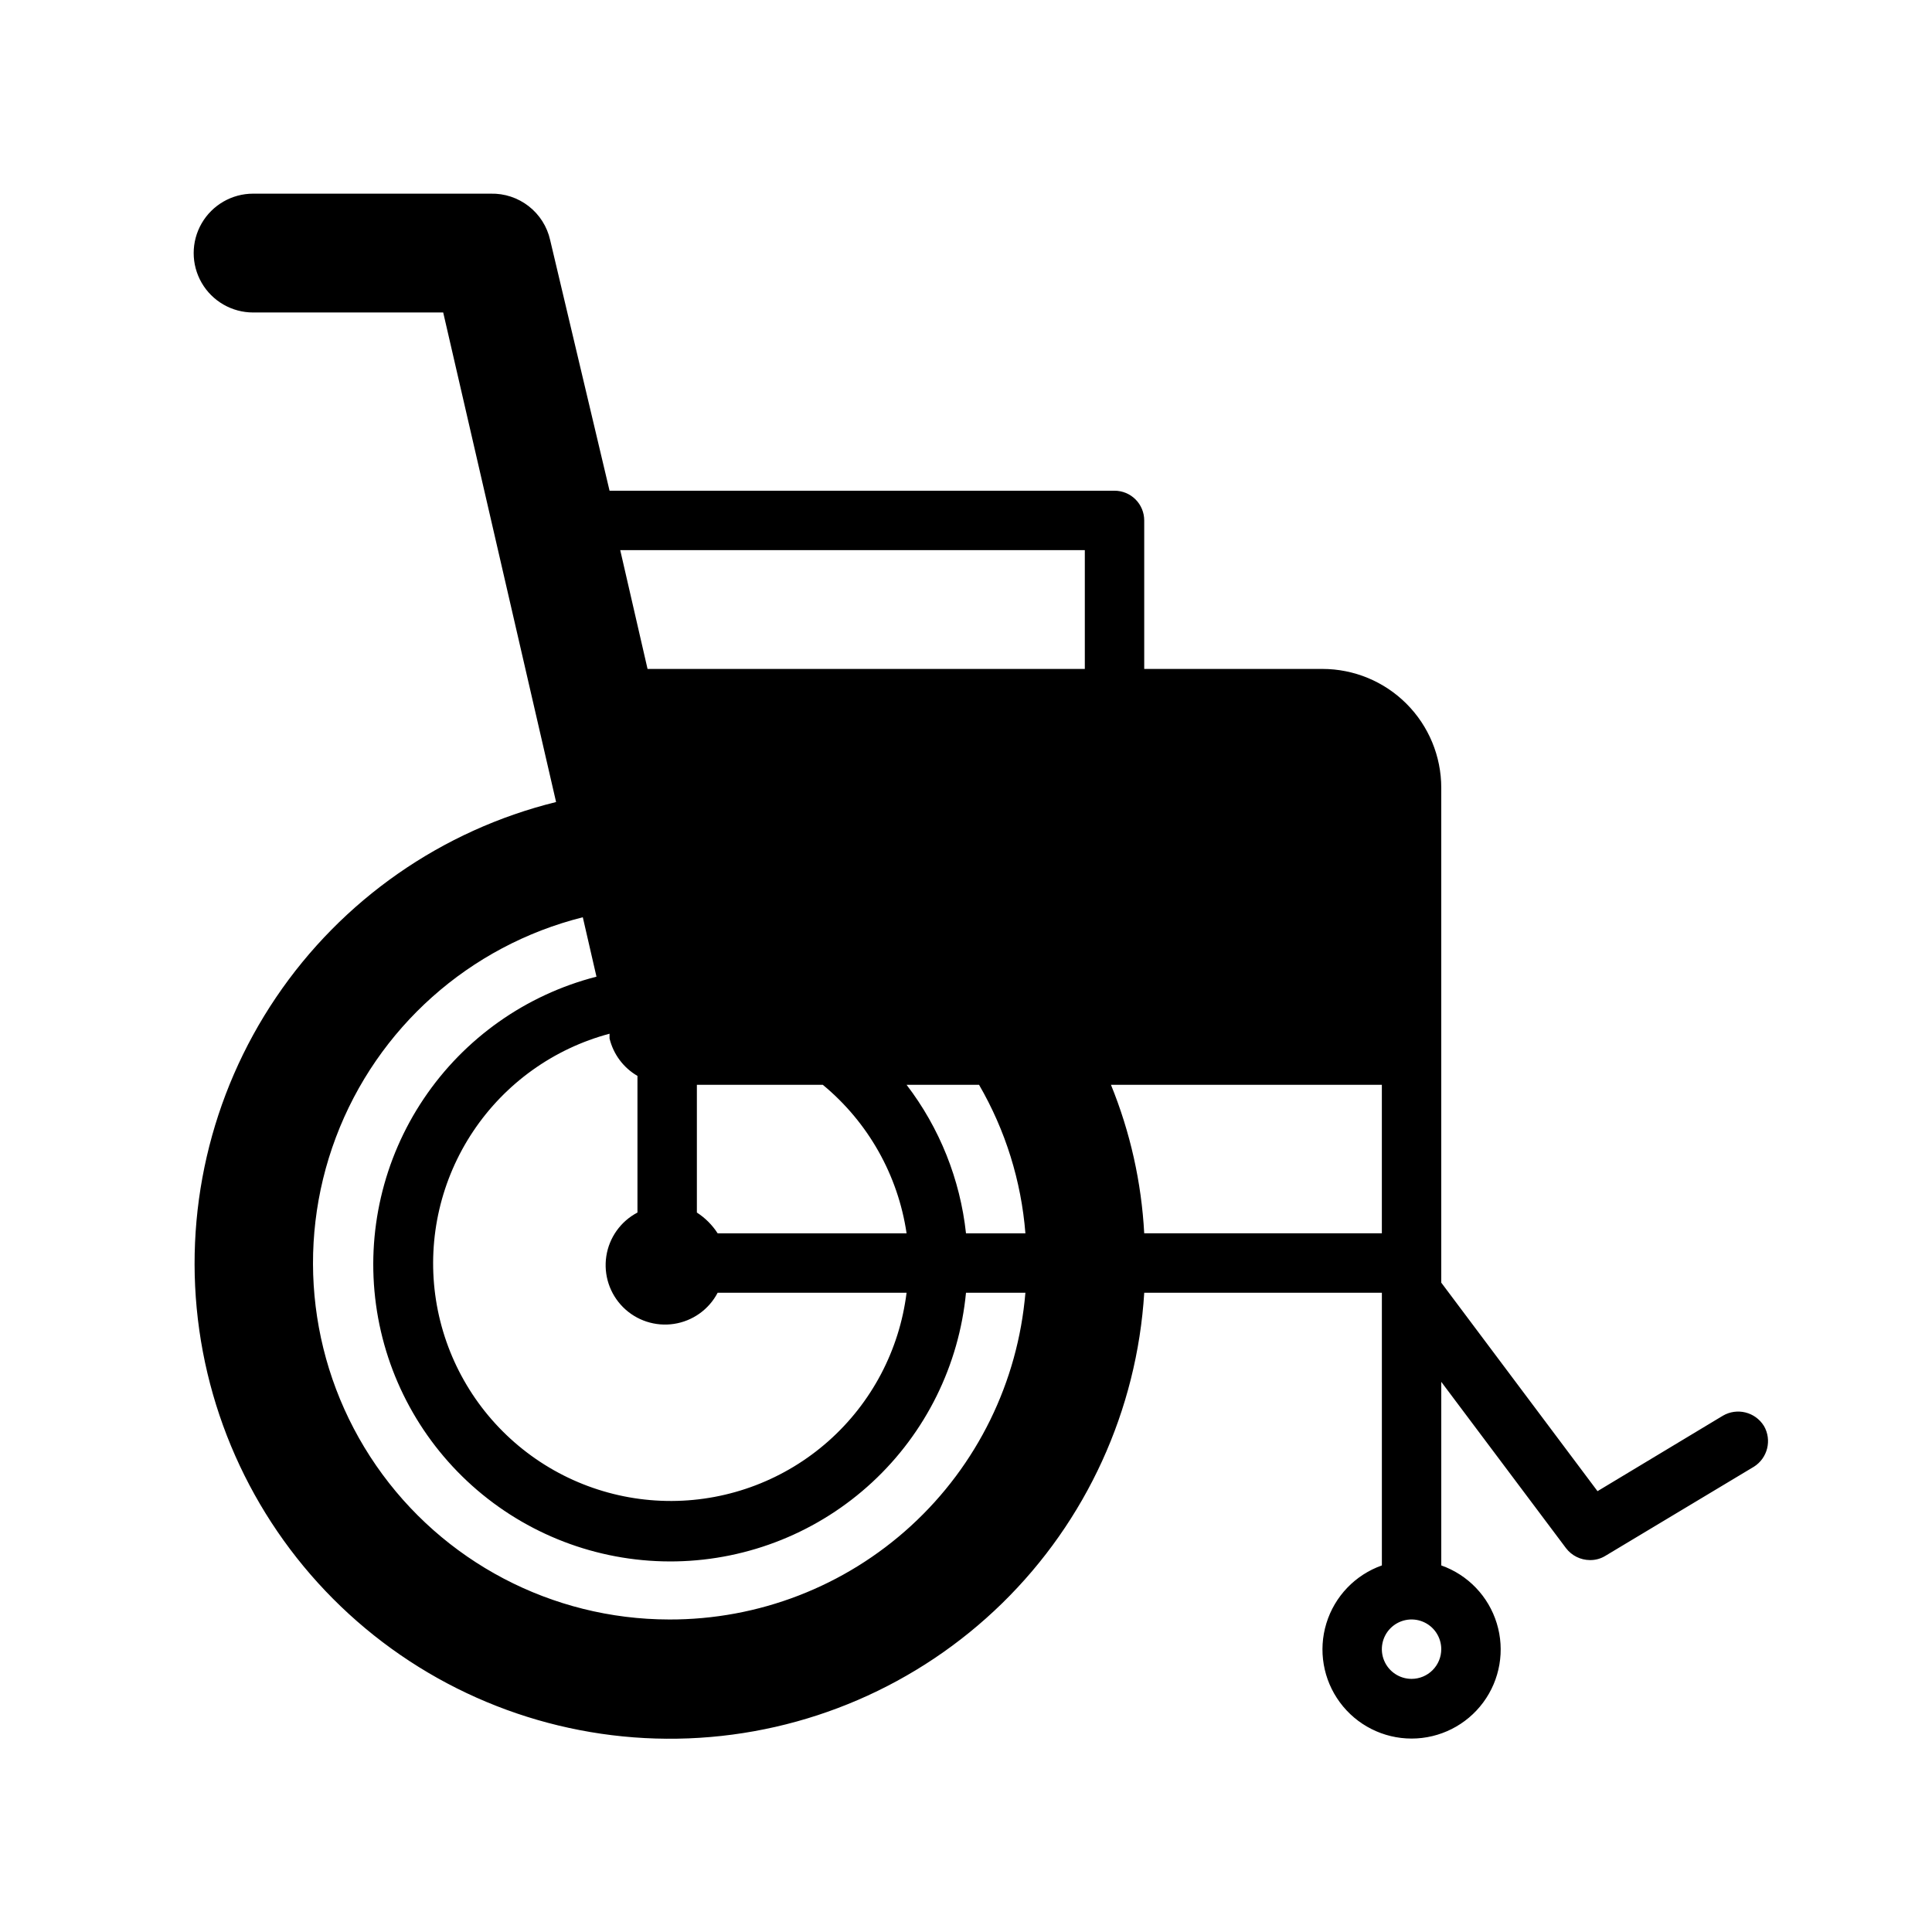 <?xml version="1.0" encoding="UTF-8"?>
<!-- Uploaded to: ICON Repo, www.iconrepo.com, Generator: ICON Repo Mixer Tools -->
<svg fill="#000000" width="800px" height="800px" version="1.1" viewBox="144 144 512 512" xmlns="http://www.w3.org/2000/svg">
 <path d="m611.44 521.86c-2.301-3.684-7.113-4.871-10.863-2.68l-33.219 19.996-41.41-55.262v-131.15c0-8.352-3.316-16.359-9.223-22.266-5.902-5.902-13.914-9.223-22.266-9.223h-47.23v-39.359c0-2.086-0.828-4.09-2.305-5.566-1.477-1.477-3.481-2.305-5.566-2.305h-133.82l-15.746-66.441c-0.797-3.551-2.805-6.715-5.676-8.953-2.871-2.242-6.426-3.414-10.066-3.328h-62.977c-5.625 0-10.824 3.004-13.637 7.875-2.812 4.871-2.812 10.871 0 15.742s8.012 7.871 13.637 7.871h50.379l29.914 129.73v0.004c-30.293 7.469-56.738 25.918-74.207 51.773-17.473 25.855-24.723 57.273-20.348 88.168s20.059 59.066 44.02 79.059c23.957 19.988 54.484 30.375 85.664 29.141 31.18-1.23 60.789-13.992 83.098-35.812 22.305-21.816 35.719-51.141 37.641-82.285h62.977v72.266c-7.059 2.496-12.52 8.191-14.711 15.355-2.191 7.16-0.855 14.934 3.598 20.953 4.453 6.023 11.496 9.574 18.984 9.574s14.535-3.551 18.988-9.574c4.453-6.019 5.785-13.793 3.594-20.953-2.191-7.164-7.648-12.859-14.711-15.355v-48.648l33.062 44.082c1.504 1.965 3.828 3.125 6.301 3.148 1.441 0.031 2.859-0.352 4.094-1.102l39.359-23.617v0.004c3.684-2.305 4.867-7.117 2.676-10.863zm-211.44-51.012c-1.551-14.312-6.996-27.926-15.746-39.359h19.207c6.988 12.035 11.184 25.484 12.281 39.359zm-94.465-51.641c1.008 4.176 3.684 7.762 7.398 9.918v36.211c-4.434 2.324-7.5 6.621-8.254 11.57-0.754 4.953 0.891 9.965 4.434 13.508 3.539 3.539 8.555 5.184 13.504 4.43 4.949-0.754 9.246-3.816 11.57-8.254h50.066c-1.895 15.191-9.258 29.172-20.711 39.324-11.453 10.156-26.211 15.793-41.52 15.859-15.309 0.062-30.113-5.453-41.648-15.512-11.539-10.062-19.016-23.98-21.039-39.152-2.019-15.172 1.555-30.562 10.059-43.293 8.5-12.73 21.348-21.926 36.141-25.871zm28.652 51.641c-1.422-2.211-3.301-4.09-5.508-5.512v-33.848h33.379-0.004c12.016 9.922 19.926 23.945 22.199 39.359zm97.301-181.06v31.488h-115.88l-7.242-31.488zm-110.21 283.39c-30.984-0.047-59.977-15.281-77.586-40.777-17.613-25.492-21.602-58.004-10.676-86.996 10.926-28.996 35.379-50.789 65.434-58.32l3.621 15.742c-18.699 4.801-34.984 16.301-45.758 32.324-10.773 16.02-15.281 35.441-12.672 54.57 2.609 19.129 12.156 36.629 26.828 49.18 14.672 12.547 33.445 19.266 52.746 18.879 19.301-0.387 37.789-7.852 51.945-20.98 14.156-13.125 22.996-30.996 24.84-50.215h15.742c-1.977 23.664-12.797 45.719-30.305 61.766-17.504 16.047-40.41 24.91-64.16 24.828zm125.95-102.34c-0.727-13.52-3.707-26.824-8.816-39.359h71.793v39.359zm70.848 118.08c-3.184 0-6.055-1.918-7.273-4.859s-0.543-6.328 1.707-8.578c2.254-2.25 5.637-2.926 8.578-1.707s4.859 4.09 4.859 7.273c0 2.09-0.828 4.09-2.305 5.566-1.477 1.477-3.477 2.305-5.566 2.305z"/>
</svg>